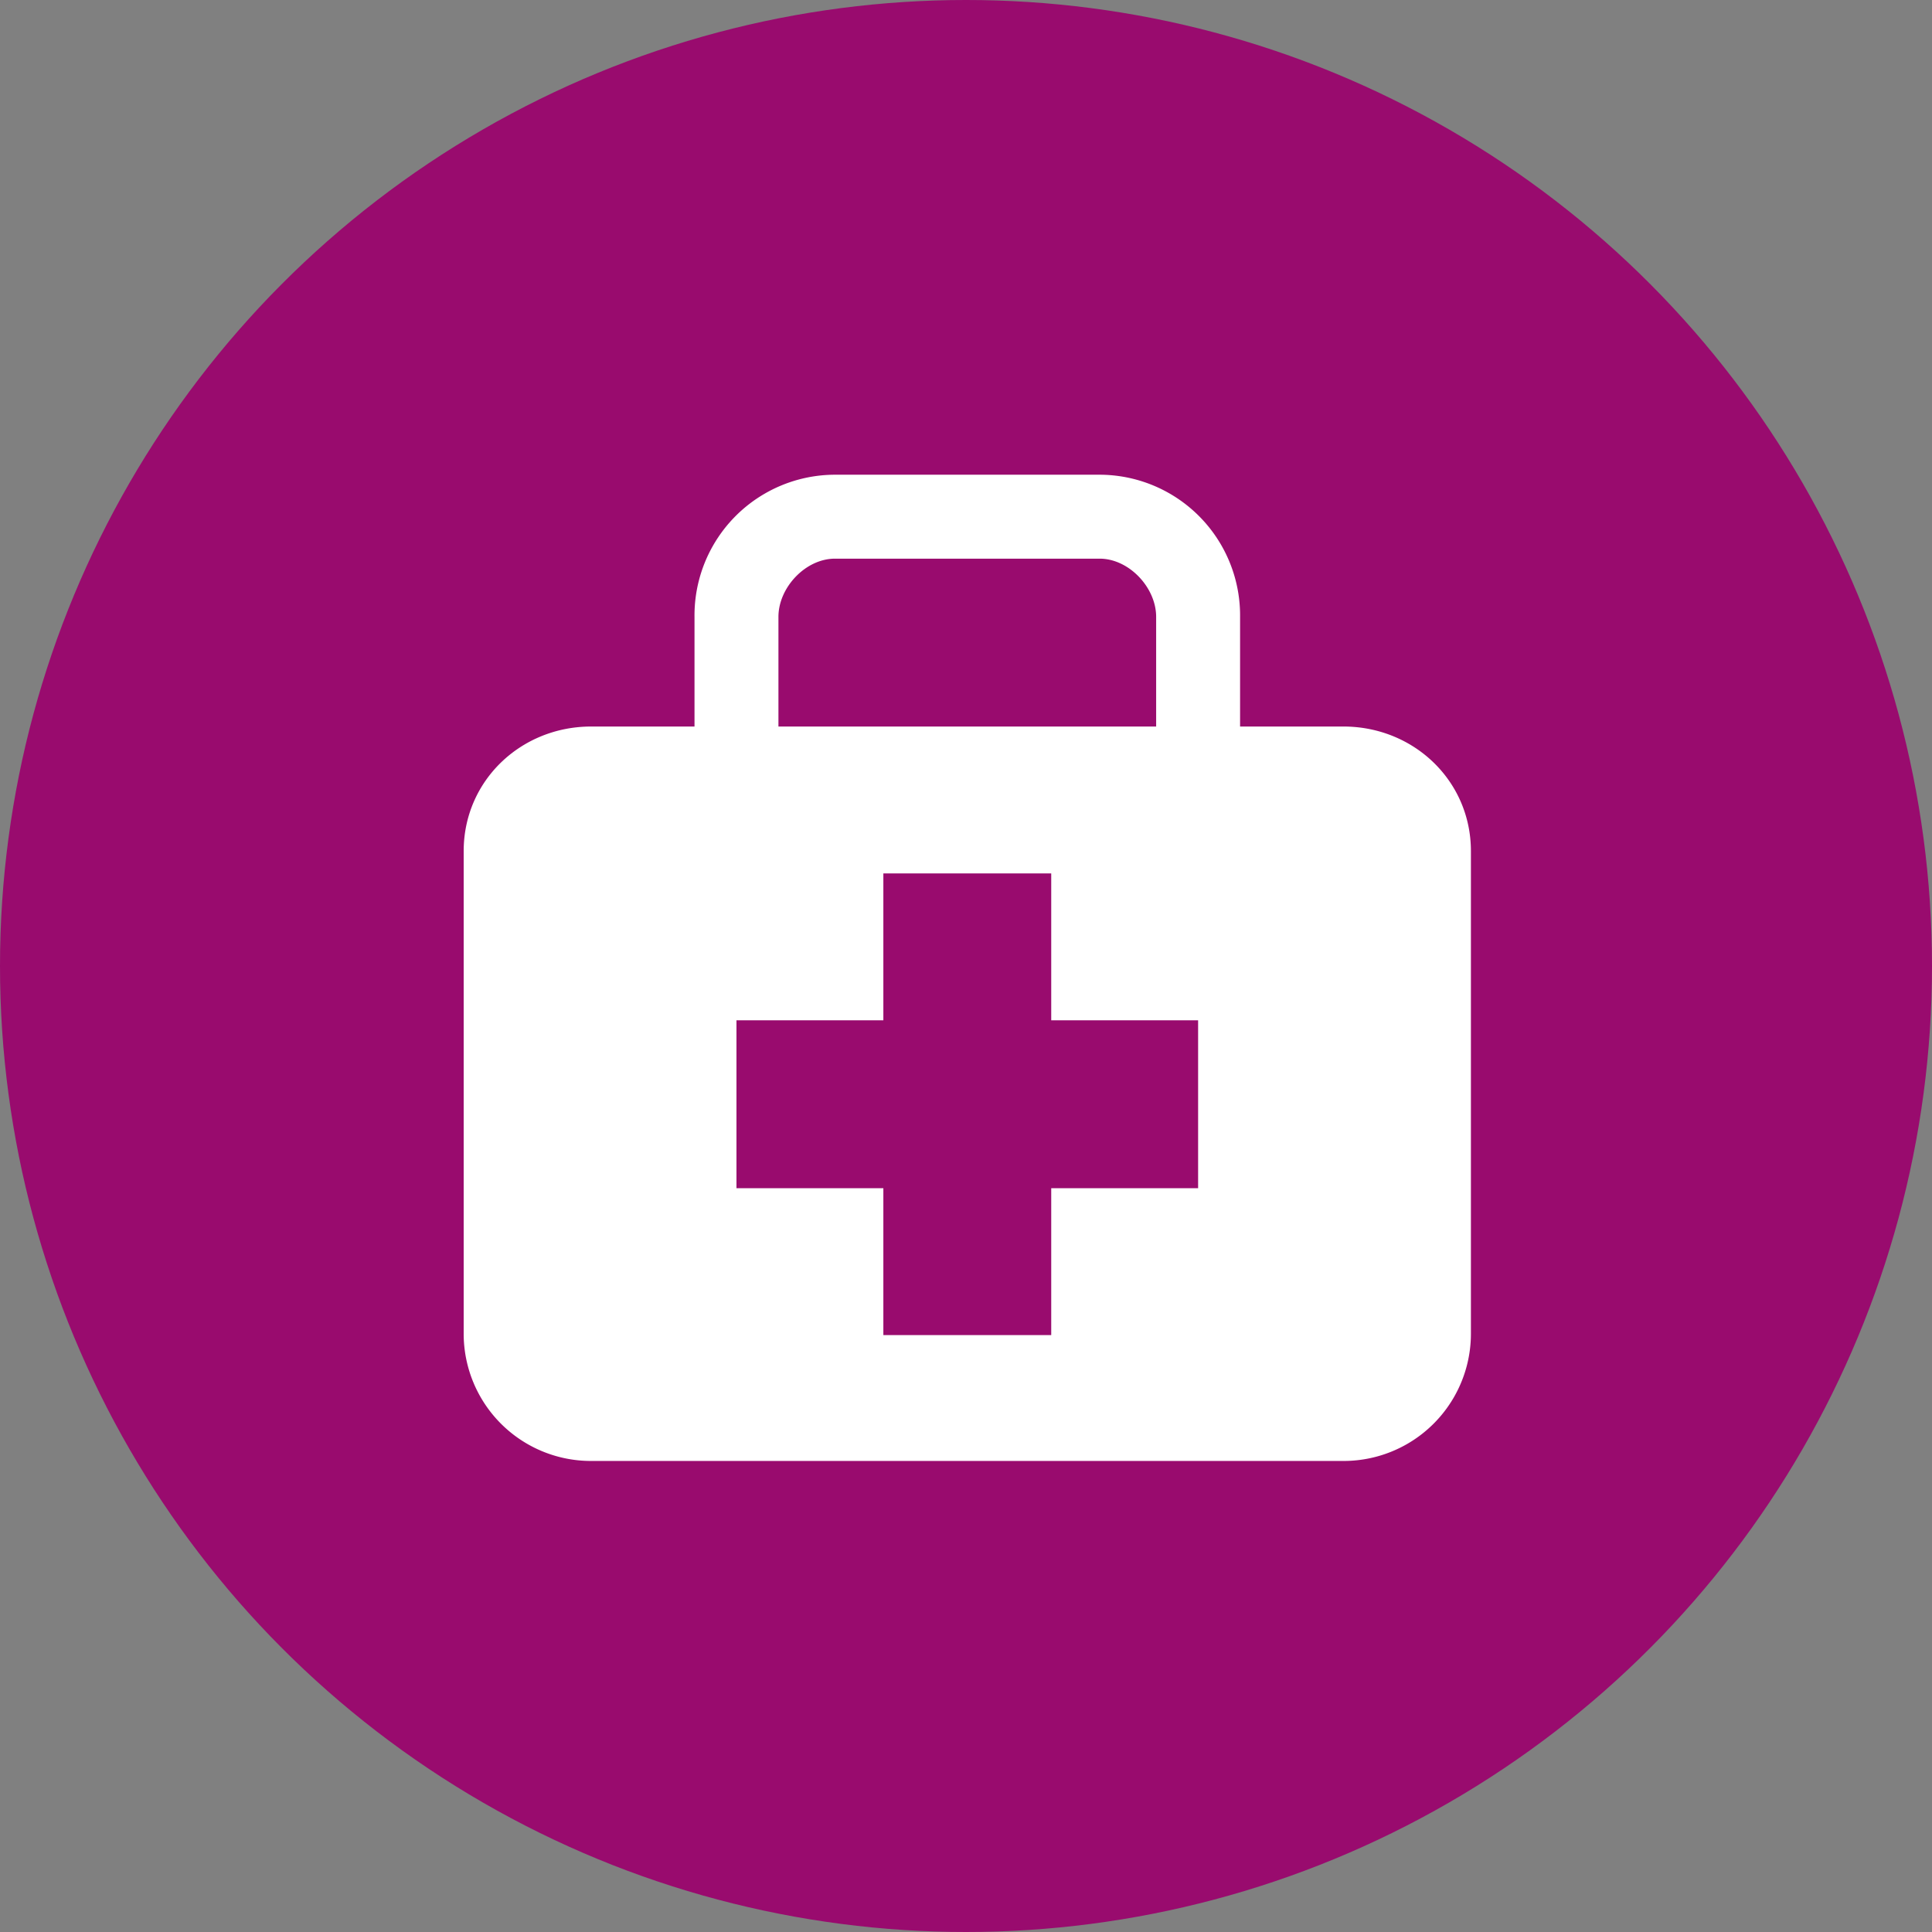 <svg xmlns="http://www.w3.org/2000/svg" width="350" height="350" viewBox="0 0 350 350">
  <rect x="0" y="0" width="350" height="350" fill="#808080" stroke="none"/>
  <g id="moni" transform="translate(-1806 658)">
    <g id="self">
      <g id="health">
        <g id="data" transform="translate(42 -7)">
          <g id="Group_75" data-name="Group 75">
            <circle id="Ellipse_40" data-name="Ellipse 40" cx="175" cy="175" r="175" transform="translate(1764 -651)" fill="#990b6e"/>
          </g>
        </g>
      </g>
    </g>
    <path id="Icon_map-doctor" data-name="Icon map-doctor" d="M160.09,46.337H141.372V26.471A25.494,25.494,0,0,0,115.925.72H67.986a25.492,25.492,0,0,0-25.45,25.751V46.337H23.814C11.056,46.337.72,56.186.72,68.906v87.459a23.055,23.055,0,0,0,23.094,23.021H160.09a23.061,23.061,0,0,0,23.1-23.025V68.906C183.188,56.186,172.844,46.337,160.09,46.337ZM57.741,26.471c0-5.318,4.911-10.545,10.245-10.545h47.94c5.318,0,10.241,5.227,10.241,10.545V46.337H57.741Zm76.028,103.5h-26.61v26.61H76.748v-26.61H50.138V99.557h26.61V72.947h30.411v26.61h26.61Z" transform="translate(1889.28 -572.72)" fill="#fff"/>
  </g>
</svg>
